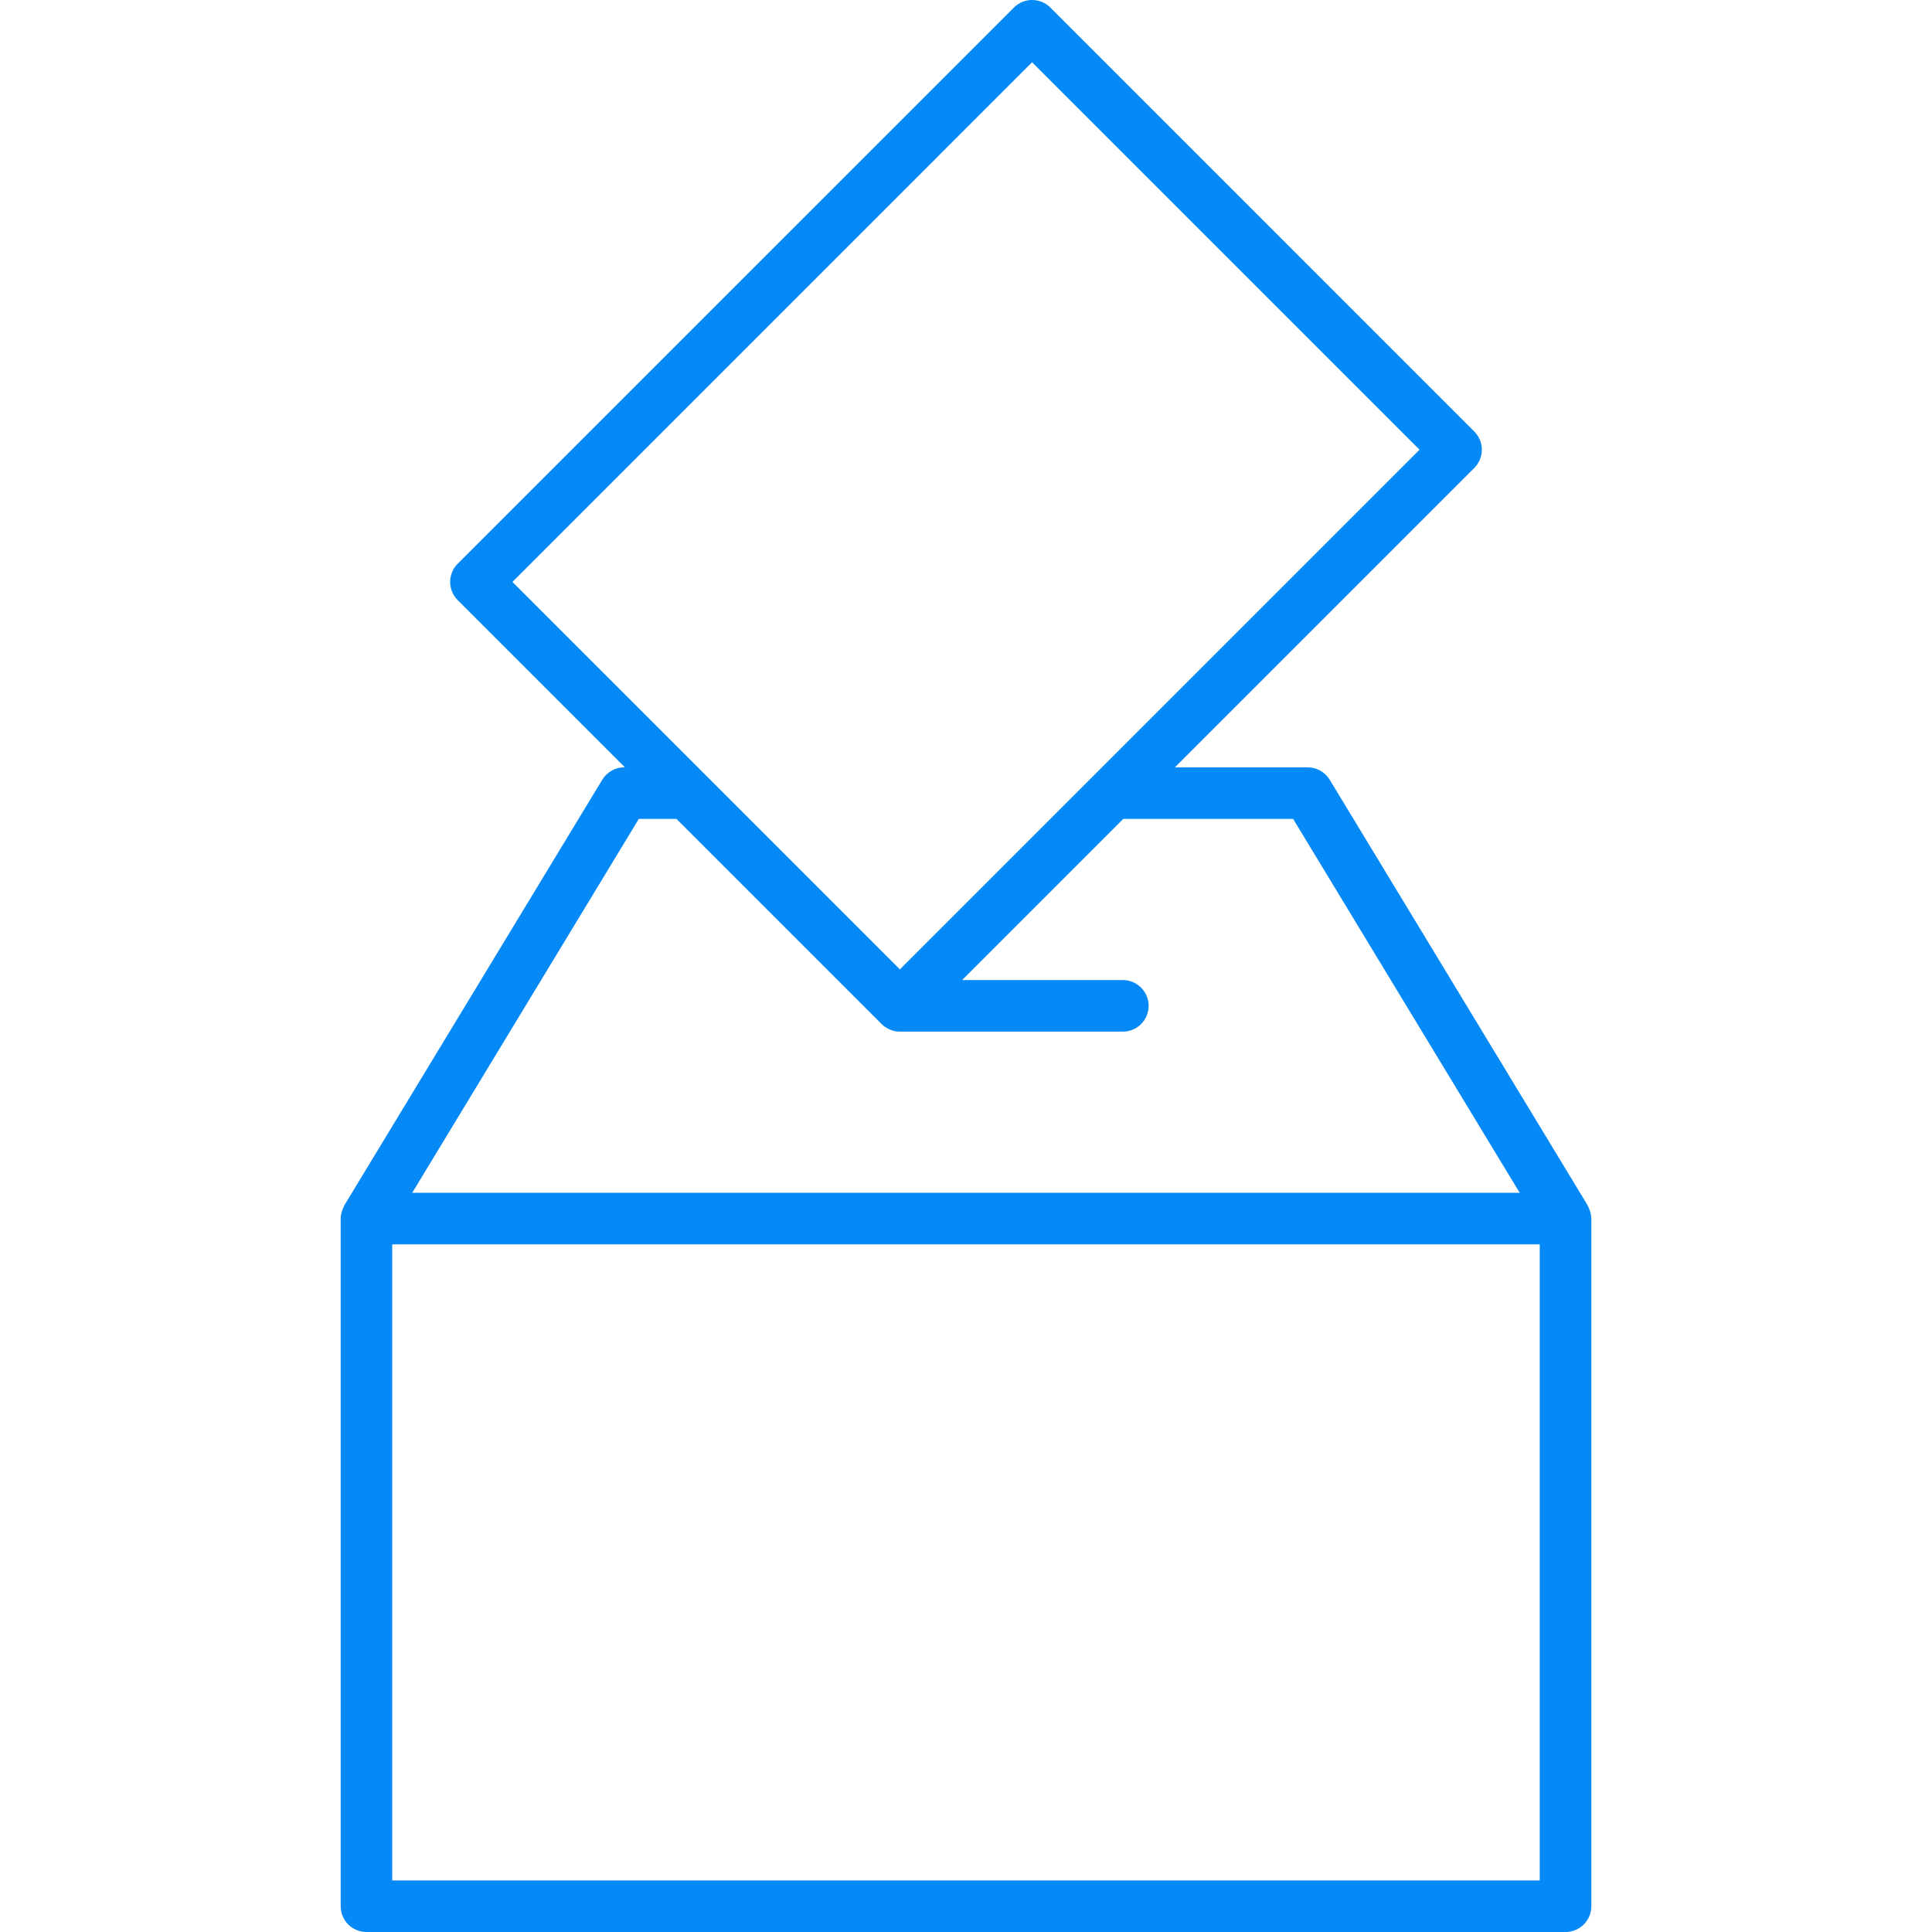 <?xml version="1.0" encoding="iso-8859-1"?>
<!-- Generator: Adobe Illustrator 16.0.0, SVG Export Plug-In . SVG Version: 6.00 Build 0)  -->
<!DOCTYPE svg PUBLIC "-//W3C//DTD SVG 1.1//EN" "http://www.w3.org/Graphics/SVG/1.1/DTD/svg11.dtd">
<svg xmlns="http://www.w3.org/2000/svg" xmlns:xlink="http://www.w3.org/1999/xlink" version="1.1" id="Capa_1" x="0px" y="0px" width="512px" height="512px" viewBox="0 0 438.69 438.69" style="enable-background:new 0 0 438.69 438.69;" xml:space="preserve">
<g>
	<path d="M361.323,276.665c-0.005-0.686-0.16-1.35-0.399-1.995c-0.069-0.172-0.138-0.32-0.218-0.486   c-0.08-0.171-0.12-0.349-0.218-0.515l-58.552-96.611c-1.069-1.75-2.962-2.825-5.009-2.825h-30.146l67.976-67.976   c2.287-2.292,2.287-5.992,0-8.279L238.501,1.715c-2.293-2.287-5.993-2.287-8.28,0L103.933,127.991c-2.29,2.287-2.29,5.987,0,8.28   l37.959,37.957h-0.134c-2.05,0-3.945,1.075-5.006,2.824l-58.552,96.611c-0.1,0.166-0.146,0.344-0.223,0.515   c-0.074,0.16-0.146,0.315-0.211,0.48c-0.24,0.652-0.397,1.315-0.403,2.001c0,0.012-0.006,0.023-0.006,0.035v156.142   c0,3.242,2.619,5.854,5.855,5.854h272.269c3.236,0,5.855-2.612,5.855-5.854V276.7C361.329,276.688,361.323,276.677,361.323,276.665   z M234.35,14.134l87.982,87.983L204.338,220.114l-44.166-44.166l-43.814-43.812L234.35,14.134z M145.054,185.943h8.548   l46.584,46.585c0.538,0.543,1.189,0.972,1.91,1.27c0.715,0.303,1.476,0.451,2.236,0.451h50.624c3.236,0,5.855-2.619,5.855-5.855   c0-3.23-2.619-5.855-5.855-5.855h-36.489l36.593-36.595h38.562l51.451,84.901H93.598L145.054,185.943z M349.619,426.986H89.061   V282.555h260.559V426.986z" fill="#0589f7"/>
</g>
<g>
</g>
<g>
</g>
<g>
</g>
<g>
</g>
<g>
</g>
<g>
</g>
<g>
</g>
<g>
</g>
<g>
</g>
<g>
</g>
<g>
</g>
<g>
</g>
<g>
</g>
<g>
</g>
<g>
</g>
</svg>
